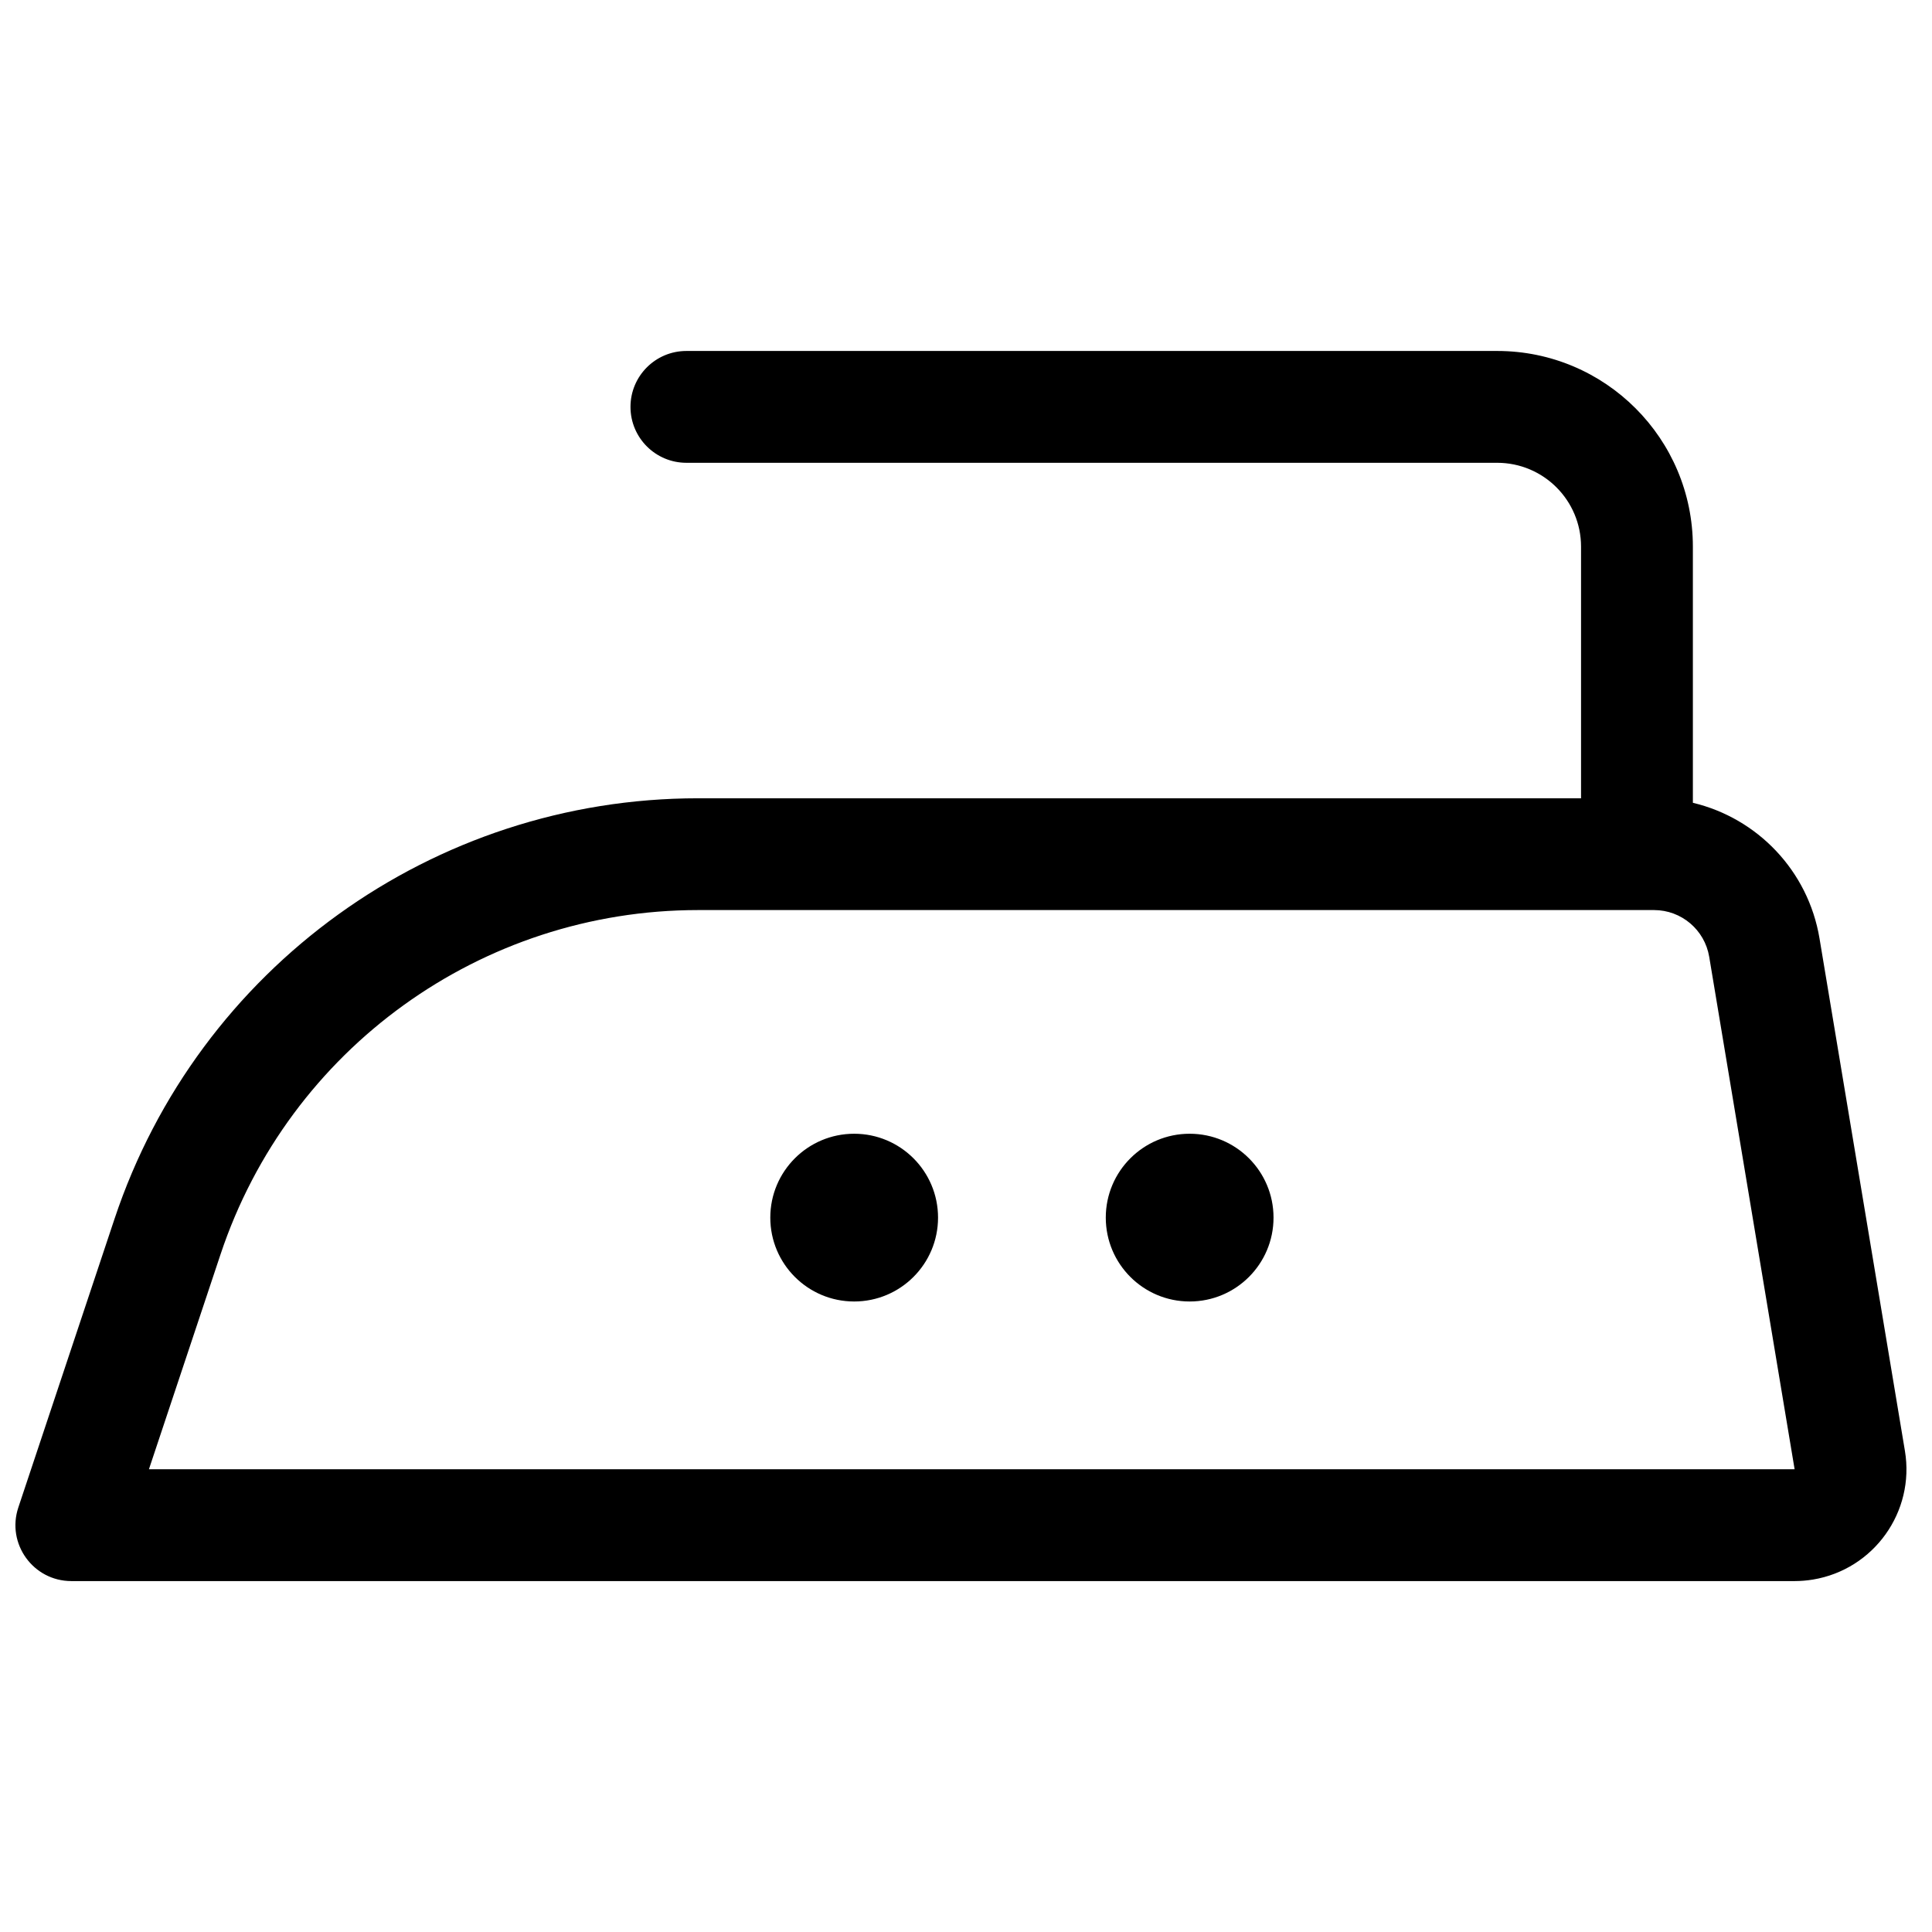<?xml version="1.0" encoding="UTF-8"?>
<!-- Uploaded to: ICON Repo, www.iconrepo.com, Generator: ICON Repo Mixer Tools -->
<svg width="800px" height="800px" version="1.1" viewBox="144 144 512 512" xmlns="http://www.w3.org/2000/svg">
 <defs>
  <clipPath id="a">
   <path d="m148.09 237h501.91v326h-501.91z"/>
  </clipPath>
 </defs>
 <g clip-path="url(#a)">
  <path d="m592.63 356.75c17.07 4.055 30.566 17.992 33.559 35.945l22.633 135.8c2.691 16.145-8.215 31.414-24.359 34.105-1.609 0.266-3.238 0.402-4.871 0.402h-456.68c-10.113 0-17.254-9.91-14.055-19.504l25.496-76.496c22.188-66.559 84.473-111.45 154.63-111.45h234.01v-66.68c0-12.273-9.953-22.227-22.227-22.227h-214.86c-8.184 0-14.82-6.633-14.82-14.816 0-8.184 6.637-14.82 14.82-14.82h214.86c28.641 0 51.863 23.223 51.863 51.863zm-409.16 176.61h436.12l-22.633-135.8c-1.191-7.144-7.375-12.383-14.617-12.383h-253.36c-57.402 0-108.36 36.734-126.52 91.191zm275.8-44.453c-12.273 0-22.227-9.953-22.227-22.227 0-12.277 9.953-22.227 22.227-22.227 12.277 0 22.227 9.949 22.227 22.227 0 12.273-9.949 22.227-22.227 22.227zm-88.906 0c-12.277 0-22.227-9.953-22.227-22.227 0-12.277 9.949-22.227 22.227-22.227 12.273 0 22.227 9.949 22.227 22.227 0 12.273-9.953 22.227-22.227 22.227z"/>
 </g>
</svg>